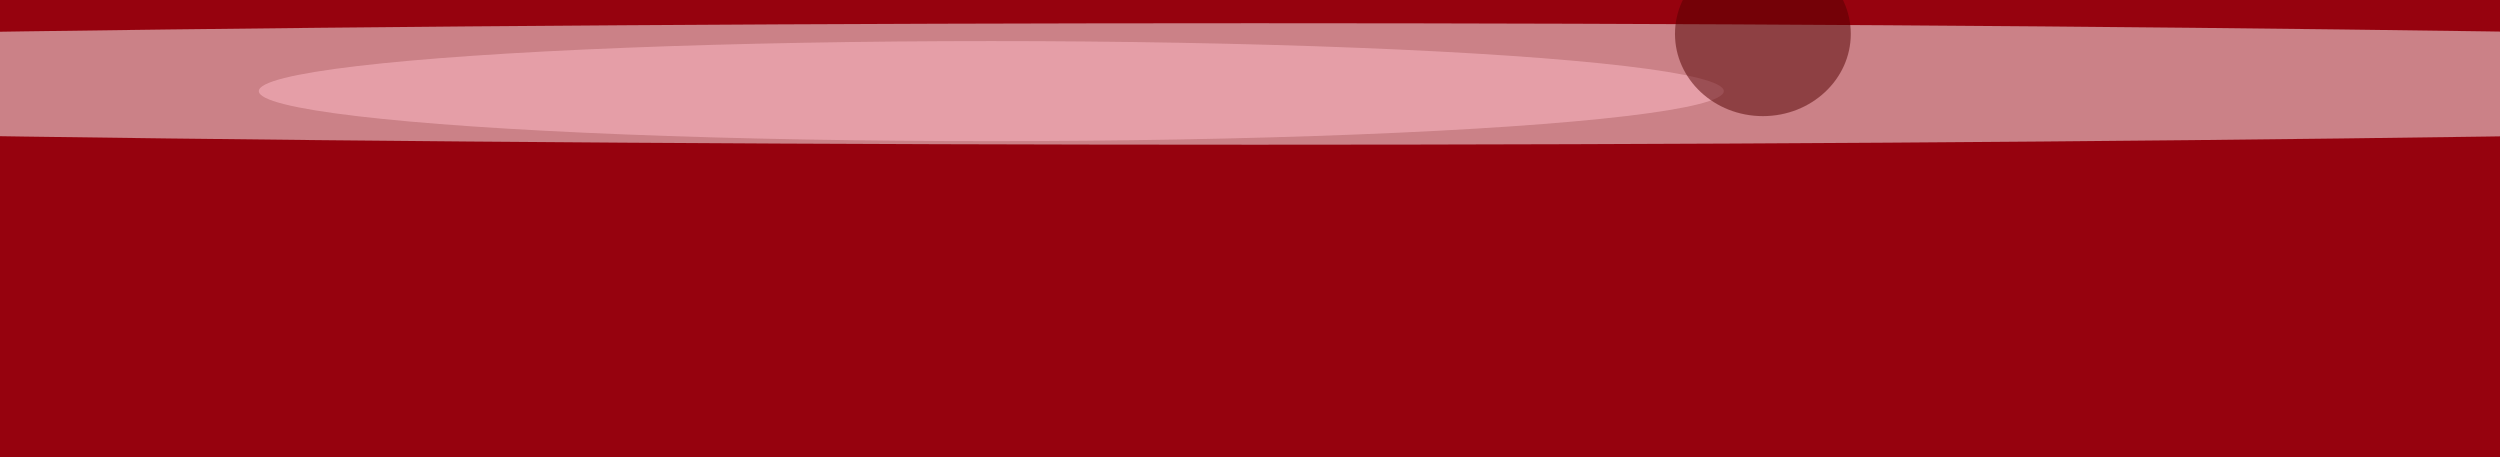 <svg xmlns="http://www.w3.org/2000/svg" version="1.1"  viewBox="0 0 600 300" preserveAspectRatio="none" width="164" height="30"><filter id="b"><feGaussianBlur stdDeviation="60"/></filter> <rect width="100%" height="100%" fill="#96020e"/> <g filter="url(#b)"><g transform="scale(2.344) translate(0.5 0.5)"> <ellipse fill="#ffffff" fill-opacity="0.502" cx="128" cy="23" rx="252" ry="17"/> <ellipse fill="#ffbcc7" fill-opacity="0.502" cx="101" cy="25" rx="75" ry="14"/> <ellipse fill="#520000" fill-opacity="0.502" cx="180" cy="9" rx="9" ry="23"/> </g></g></svg>